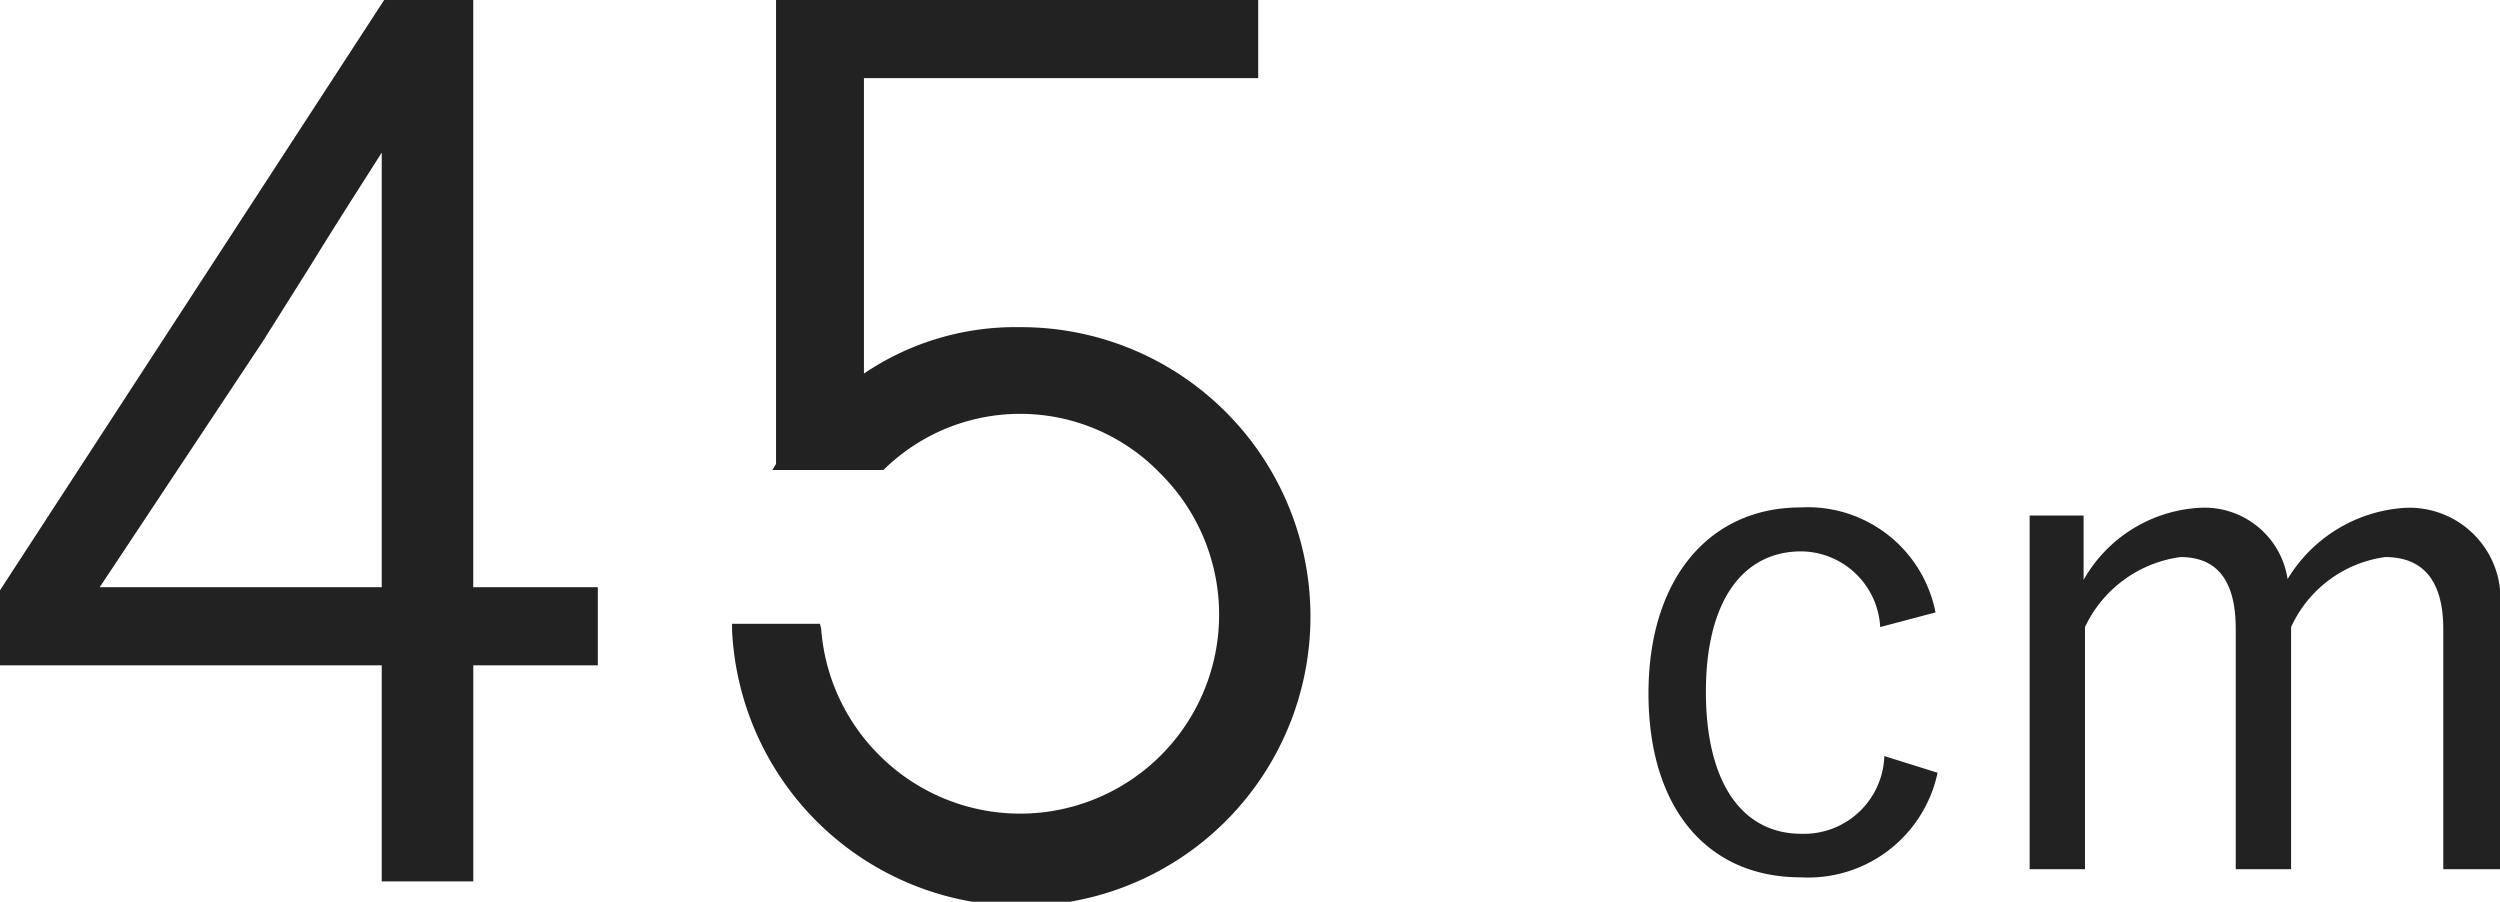 <svg xmlns="http://www.w3.org/2000/svg" width="61.437" height="22.16" viewBox="0 0 61.437 22.16">
  <defs>
    <style>
      .cls-1 {
        fill: #222;
        fill-rule: evenodd;
      }
    </style>
  </defs>
  <path id="b-setp_45cm.svg" class="cls-1" d="M572.534,1533.83a3.2,3.2,0,0,0-3.315-2.58c-2.243,0-3.739,1.75-3.739,4.57s1.445,4.52,3.739,4.52a3.251,3.251,0,0,0,3.366-2.57l-1.309-.41a1.976,1.976,0,0,1-2.04,1.91c-1.444,0-2.345-1.24-2.345-3.49,0-2.22.9-3.45,2.345-3.45a1.964,1.964,0,0,1,1.938,1.86Zm3.639-2.38h-1.326v8.69h1.36v-5.95a3.044,3.044,0,0,1,2.345-1.72c0.85,0,1.36.51,1.36,1.77v5.9h1.36v-5.95a2.987,2.987,0,0,1,2.312-1.72c0.9,0,1.428.54,1.428,1.77v5.9h1.394v-6.4a2.239,2.239,0,0,0-2.329-2.48,3.631,3.631,0,0,0-2.89,1.75,2.066,2.066,0,0,0-2.176-1.75,3.5,3.5,0,0,0-2.838,1.77v-1.58Zm-39.574,1.76v-14.43H534.41l-9.45,14.52v1.83h9.39v5.31H536.6v-5.31h3.06v-1.92H536.6Zm-2.249-10.68v10.68h-6.93l4.02-6.06,1.17-1.86C533.18,1524.36,533.78,1523.43,534.35,1522.53Zm15.69,4.29a6.64,6.64,0,0,0-3.84,1.14v-7.26h9.689v-1.92H544.04v11.4l-0.09.15h2.73l0.03-.03a4.782,4.782,0,0,1,6.779.12,4.889,4.889,0,1,1-6.9,6.93,4.888,4.888,0,0,1-1.44-3.12l-0.03-.12h-2.16v0.15A7.111,7.111,0,1,0,550.04,1526.82Z" transform="translate(-524.969 -1518.78)"/>
</svg>
